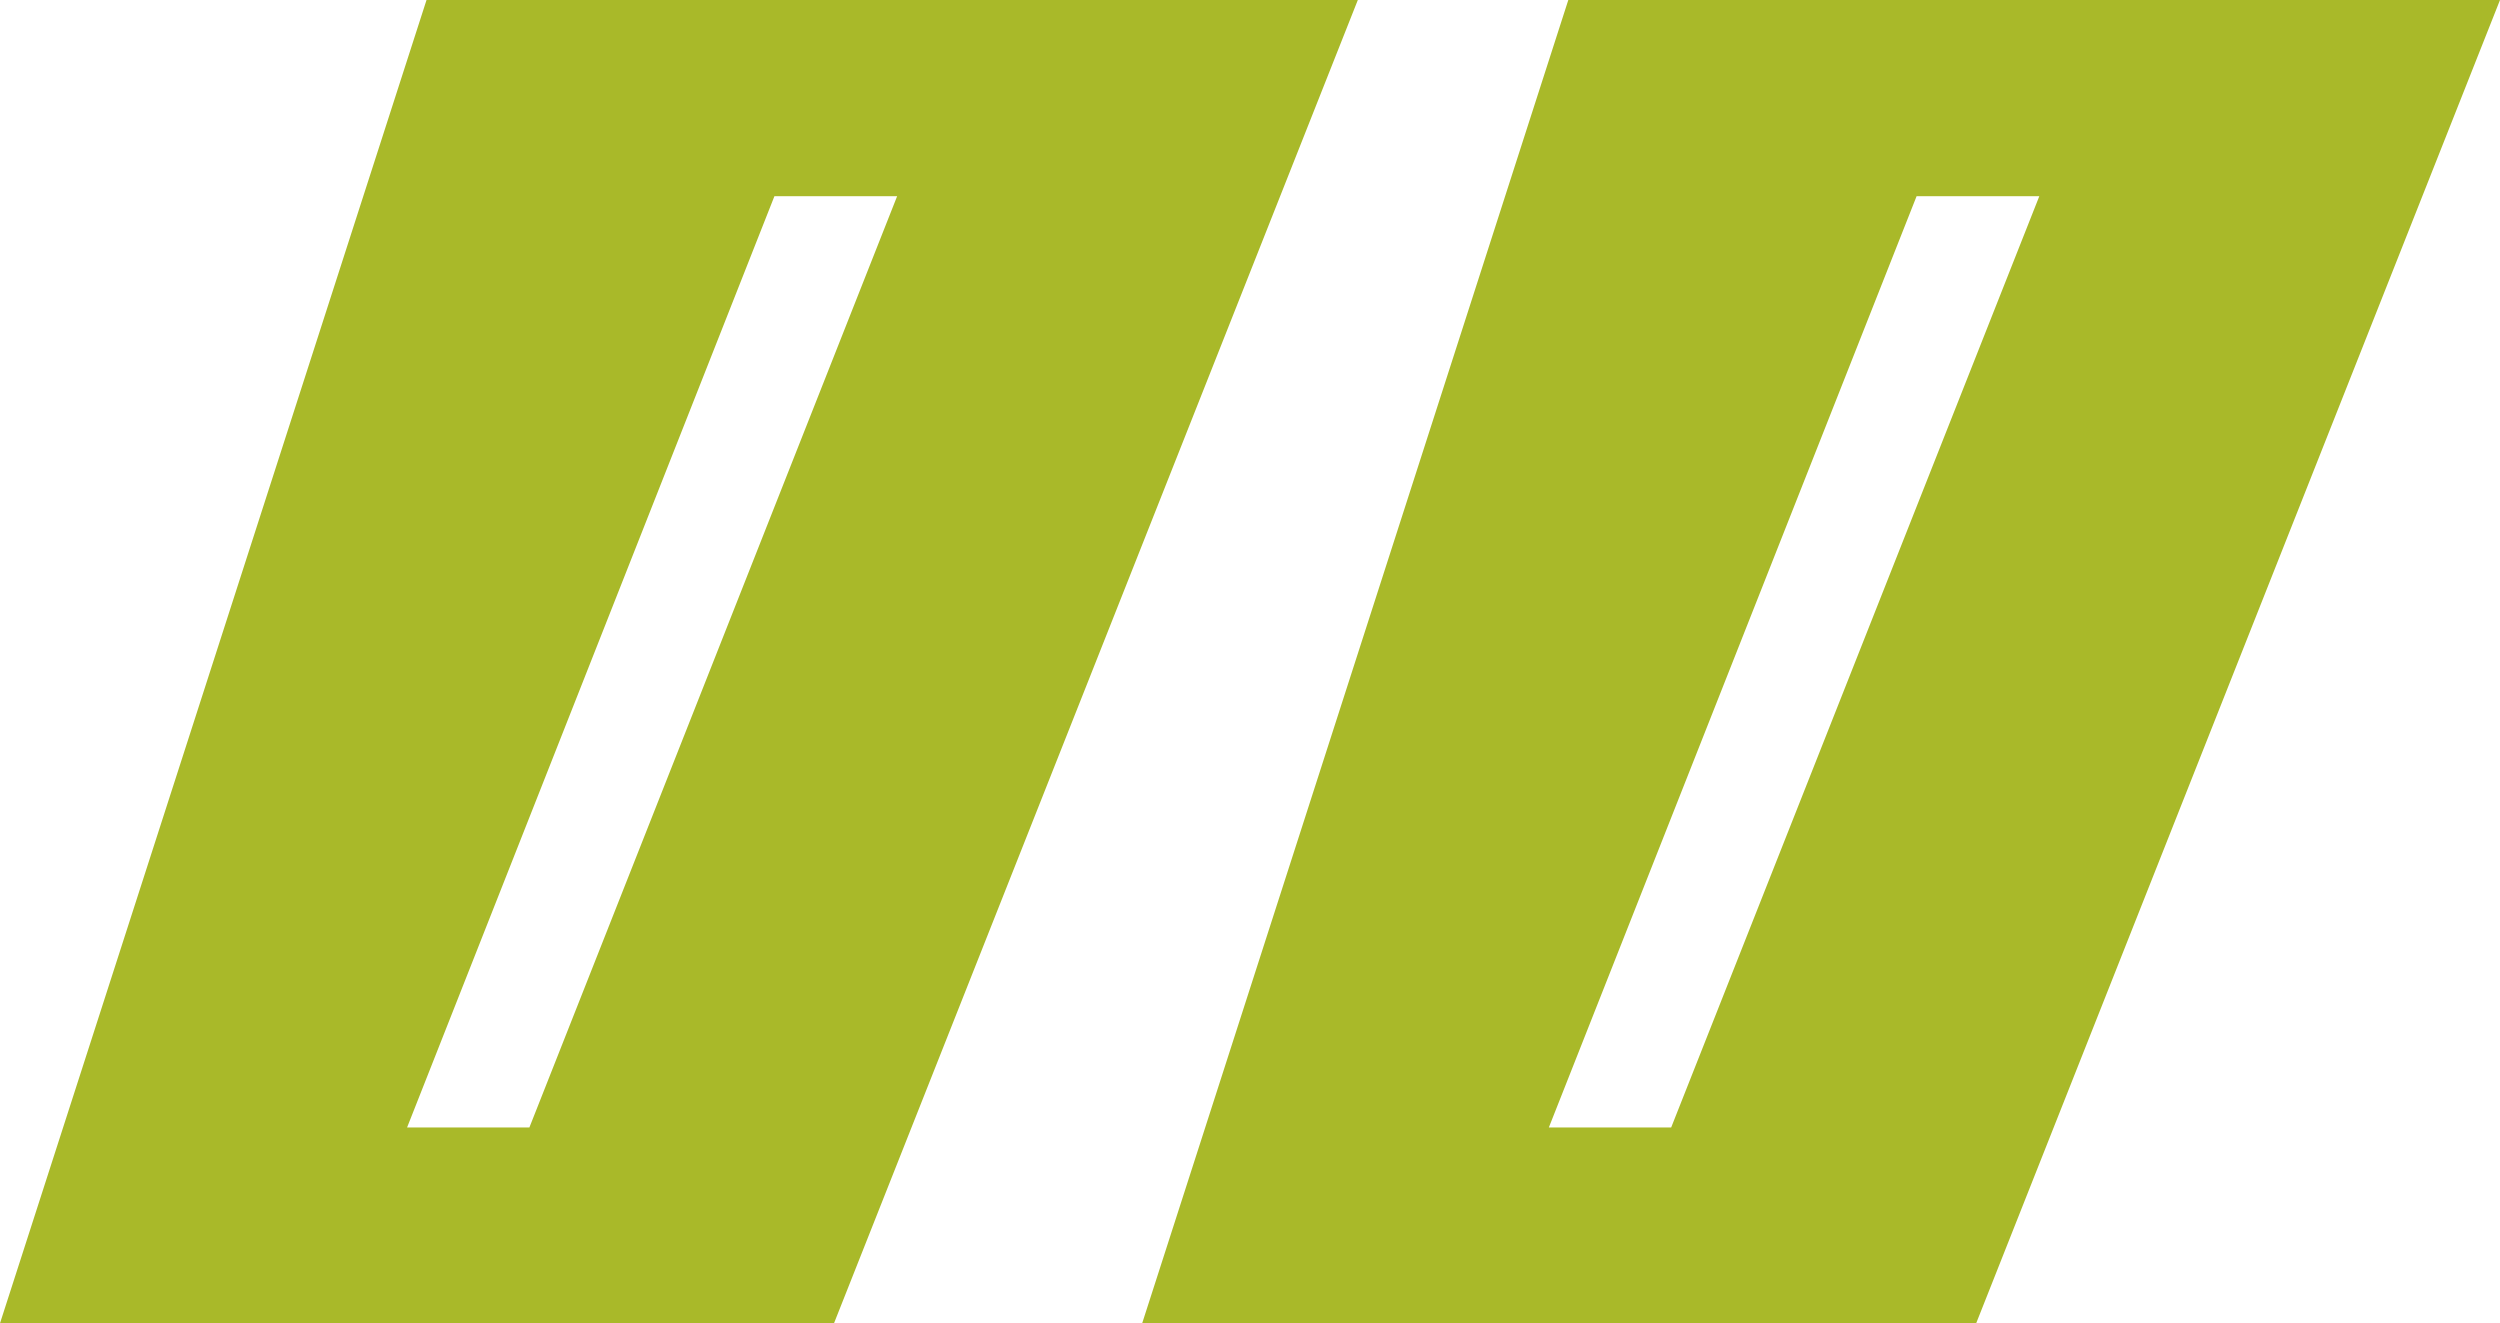<svg xmlns="http://www.w3.org/2000/svg" viewBox="0 0 62.95 33.32"><defs><style>.cls-1{fill:#a9b929;}</style></defs><title>quote</title><g id="Ebene_2" data-name="Ebene 2"><g id="Ebene_1-2" data-name="Ebene 1"><path class="cls-1" d="M39.49,0,28.76,33.32h21L62.95,0Zm2.59,28.39H39L48.26,4.94h3.09Z"/><path class="cls-1" d="M10.74,0,0,33.32H21L34.19,0Zm2.59,28.39H10.25L19.5,4.94h3.09Z"/></g></g></svg>